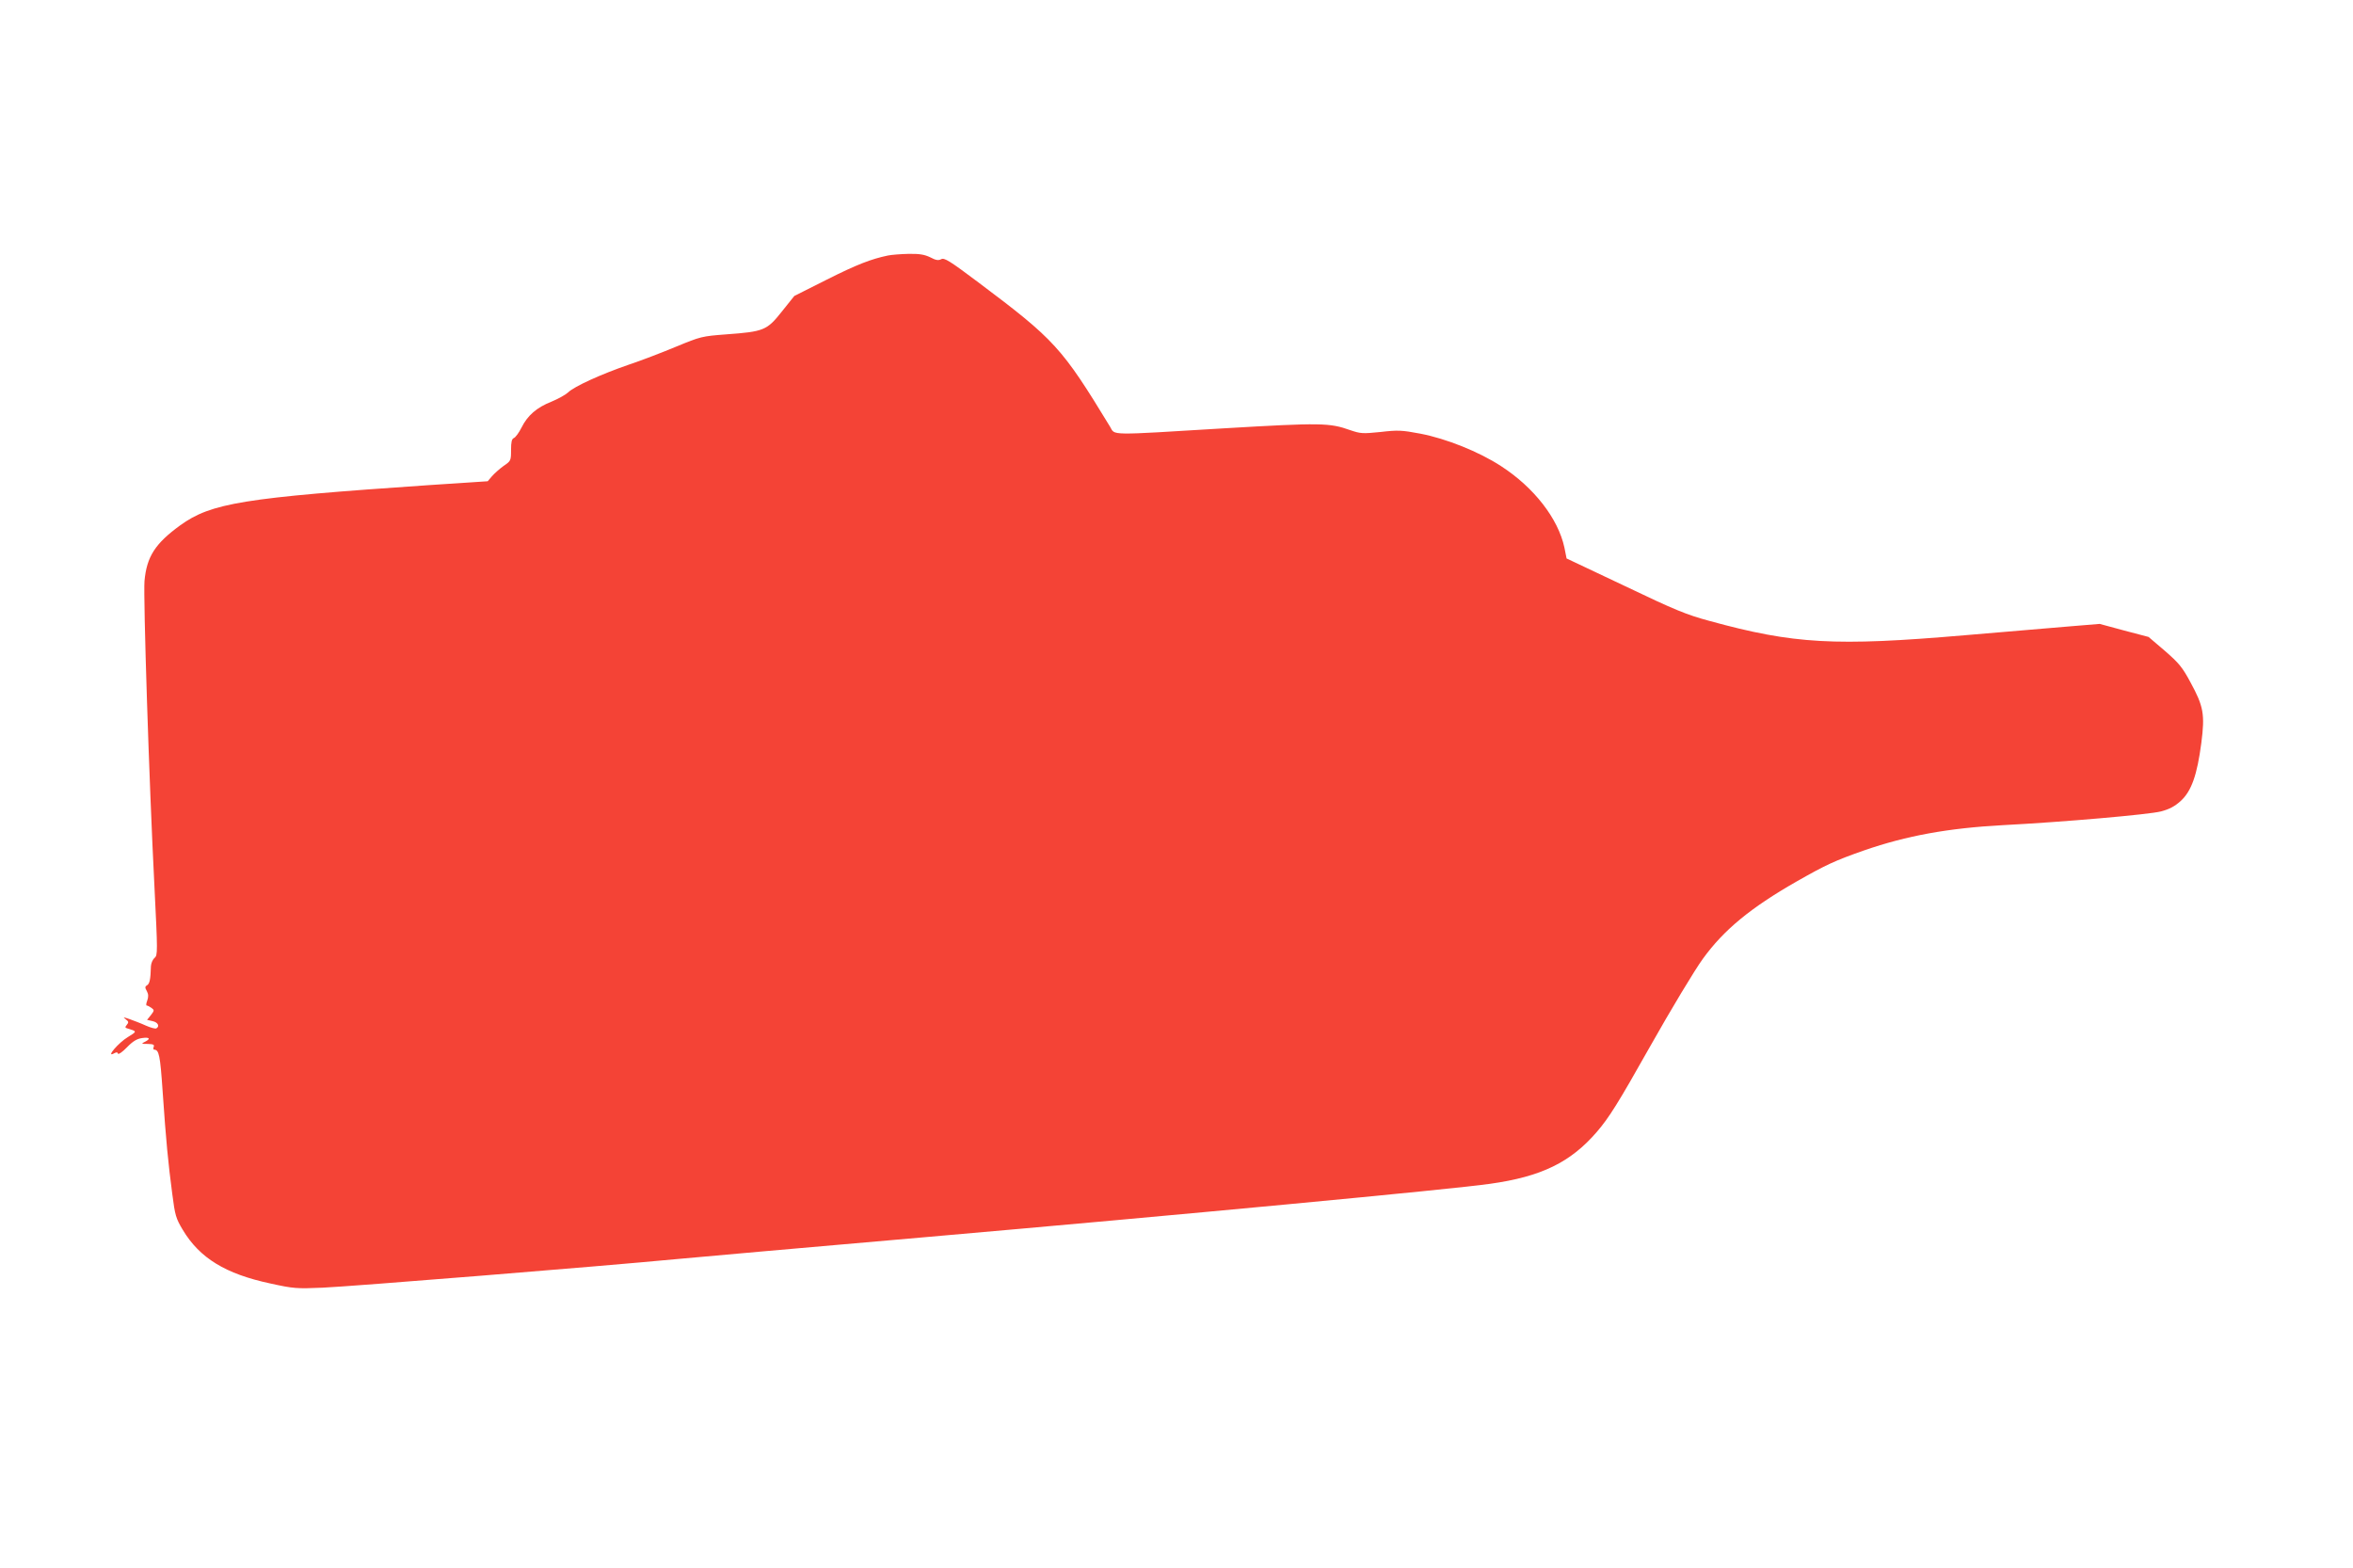 <?xml version="1.0" standalone="no"?>
<!DOCTYPE svg PUBLIC "-//W3C//DTD SVG 20010904//EN"
 "http://www.w3.org/TR/2001/REC-SVG-20010904/DTD/svg10.dtd">
<svg version="1.0" xmlns="http://www.w3.org/2000/svg"
 width="1280pt" height="853pt" viewBox="0 0 1280 853"
 preserveAspectRatio="xMidYMid meet">
<g transform="translate(0,853) scale(0.1,-0.1)"
fill="#f44336" stroke="none">
<path d="M4830 7140 c-91 -19 -169 -49 -332 -131 l-177 -89 -68 -85 c-81 -102
-97 -109 -303 -124 -132 -10 -139 -12 -270 -66 -74 -31 -191 -76 -260 -99
-151 -52 -296 -118 -330 -151 -14 -13 -54 -35 -90 -50 -81 -32 -130 -75 -163
-141 -14 -28 -33 -54 -42 -57 -11 -5 -15 -21 -15 -65 0 -58 -1 -60 -41 -87
-22 -16 -50 -41 -63 -56 l-23 -27 -319 -21 c-1011 -69 -1185 -97 -1354 -219
-136 -99 -182 -170 -194 -303 -7 -87 25 -1093 54 -1659 18 -362 18 -376 1
-391 -10 -8 -19 -28 -20 -45 -2 -73 -7 -95 -21 -104 -12 -7 -12 -13 -1 -32 9
-17 9 -31 2 -51 -6 -15 -7 -27 -3 -27 5 0 16 -6 26 -13 16 -12 16 -14 -3 -39
l-21 -26 30 -7 c29 -6 40 -28 21 -39 -5 -4 -31 3 -58 15 -26 12 -66 27 -88 35
-35 12 -38 12 -21 -1 16 -12 17 -17 6 -30 -10 -12 -10 -16 1 -19 56 -17 56
-16 4 -48 -50 -30 -121 -113 -76 -89 14 8 20 8 23 -1 2 -6 24 9 49 35 32 33
54 46 82 50 41 6 49 -4 14 -21 -20 -10 -18 -11 17 -11 30 -1 37 -4 32 -16 -3
-8 -2 -15 2 -15 27 -1 33 -26 47 -231 18 -264 30 -387 52 -553 15 -118 20
-134 57 -196 92 -154 233 -240 476 -292 127 -28 144 -29 285 -23 148 6 1511
116 1920 155 116 11 728 65 1360 120 1353 118 2872 261 3070 290 280 39 439
117 582 283 66 77 114 153 288 462 115 204 245 420 289 480 113 156 258 276
508 419 160 91 209 114 369 170 231 80 458 121 752 137 329 17 799 58 863 75
45 12 74 27 107 57 58 53 89 140 112 316 20 155 12 199 -59 329 -44 82 -63
105 -139 171 l-89 76 -133 35 -133 36 -158 -13 c-88 -7 -348 -29 -579 -49
-702 -60 -926 -48 -1385 78 -126 34 -187 59 -461 190 l-317 150 -12 60 c-34
157 -165 326 -344 442 -121 79 -299 150 -440 177 -100 19 -122 20 -216 9 -98
-10 -109 -9 -165 10 -112 40 -158 41 -685 10 -640 -39 -593 -39 -621 8 -263
432 -300 473 -717 786 -157 118 -185 135 -202 126 -15 -8 -29 -6 -59 10 -31
15 -58 20 -118 19 -43 -1 -94 -5 -113 -9z"/>
</g>
</svg>
